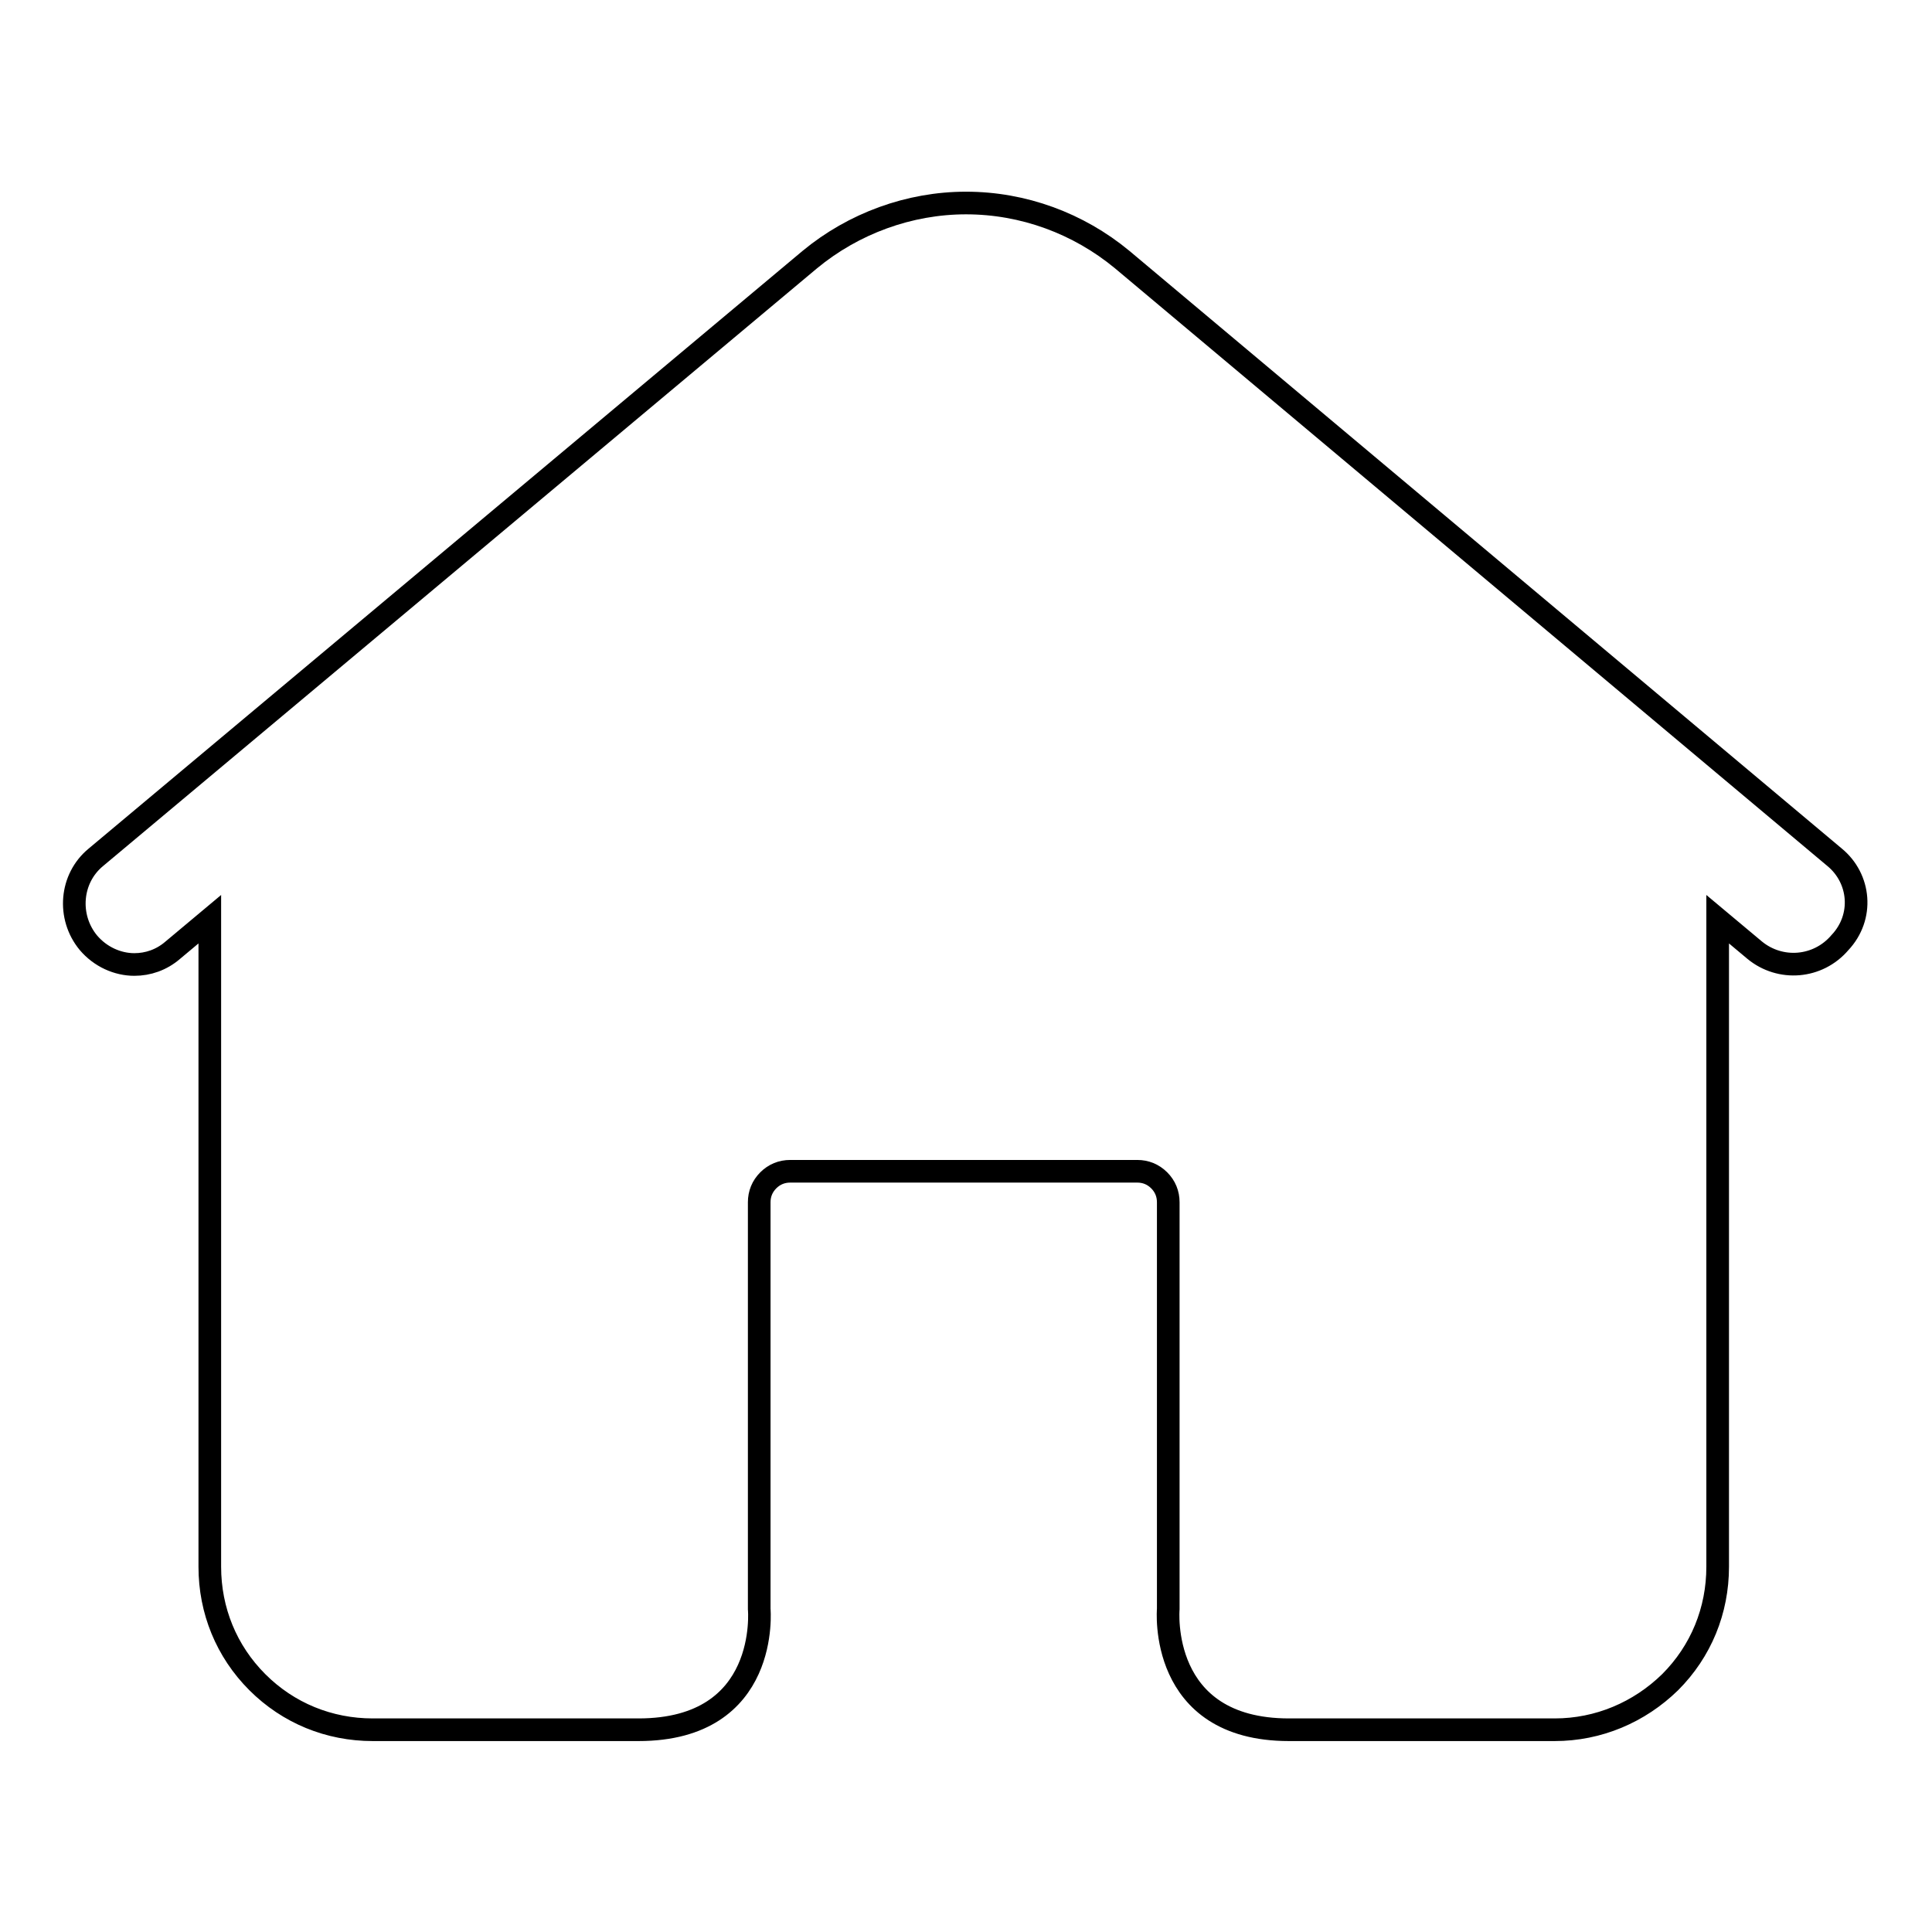 <?xml version="1.0" encoding="utf-8"?>
<!-- Svg Vector Icons : http://www.onlinewebfonts.com/icon -->
<!DOCTYPE svg PUBLIC "-//W3C//DTD SVG 1.1//EN" "http://www.w3.org/Graphics/SVG/1.1/DTD/svg11.dtd">
<svg version="1.1" xmlns="http://www.w3.org/2000/svg" xmlns:xlink="http://www.w3.org/1999/xlink" x="0px" y="0px" viewBox="0 0 256 256" enable-background="new 0 0 256 256" xml:space="preserve">
<g> <path stroke-width="3" fill-opacity="0" stroke="#000000"  d="M243.1,113.6l-94.4-79.2c-5.8-4.8-13.1-7.5-20.7-7.5h0c-7.5,0-14.9,2.7-20.7,7.5l-94.6,79.2 c-3.4,2.8-3.8,7.9-1,11.3c1.6,1.9,3.9,2.9,6.1,2.9c1.8,0,3.6-0.6,5.1-1.9l4.9-4.1v85.8c0,5.8,2.2,11.2,6.3,15.3 c4.1,4.1,9.5,6.3,15.3,6.3h35.2v0c17.5,0,16-16,16-16v-53.9c0-1.1,0.4-2.1,1.2-2.9c0.8-0.8,1.8-1.2,2.9-1.2h46 c1.1,0,2.1,0.4,2.9,1.2c0.8,0.8,1.2,1.8,1.2,2.9v53.9h0c0,0-1.4,16,16,16v0h35.2c5.8,0,11.2-2.3,15.3-6.3c4.1-4.1,6.3-9.5,6.3-15.3 v-85.8l4.9,4.1c3.4,2.8,8.4,2.4,11.3-1C247,121.5,246.5,116.4,243.1,113.6z"/></g>
</svg>